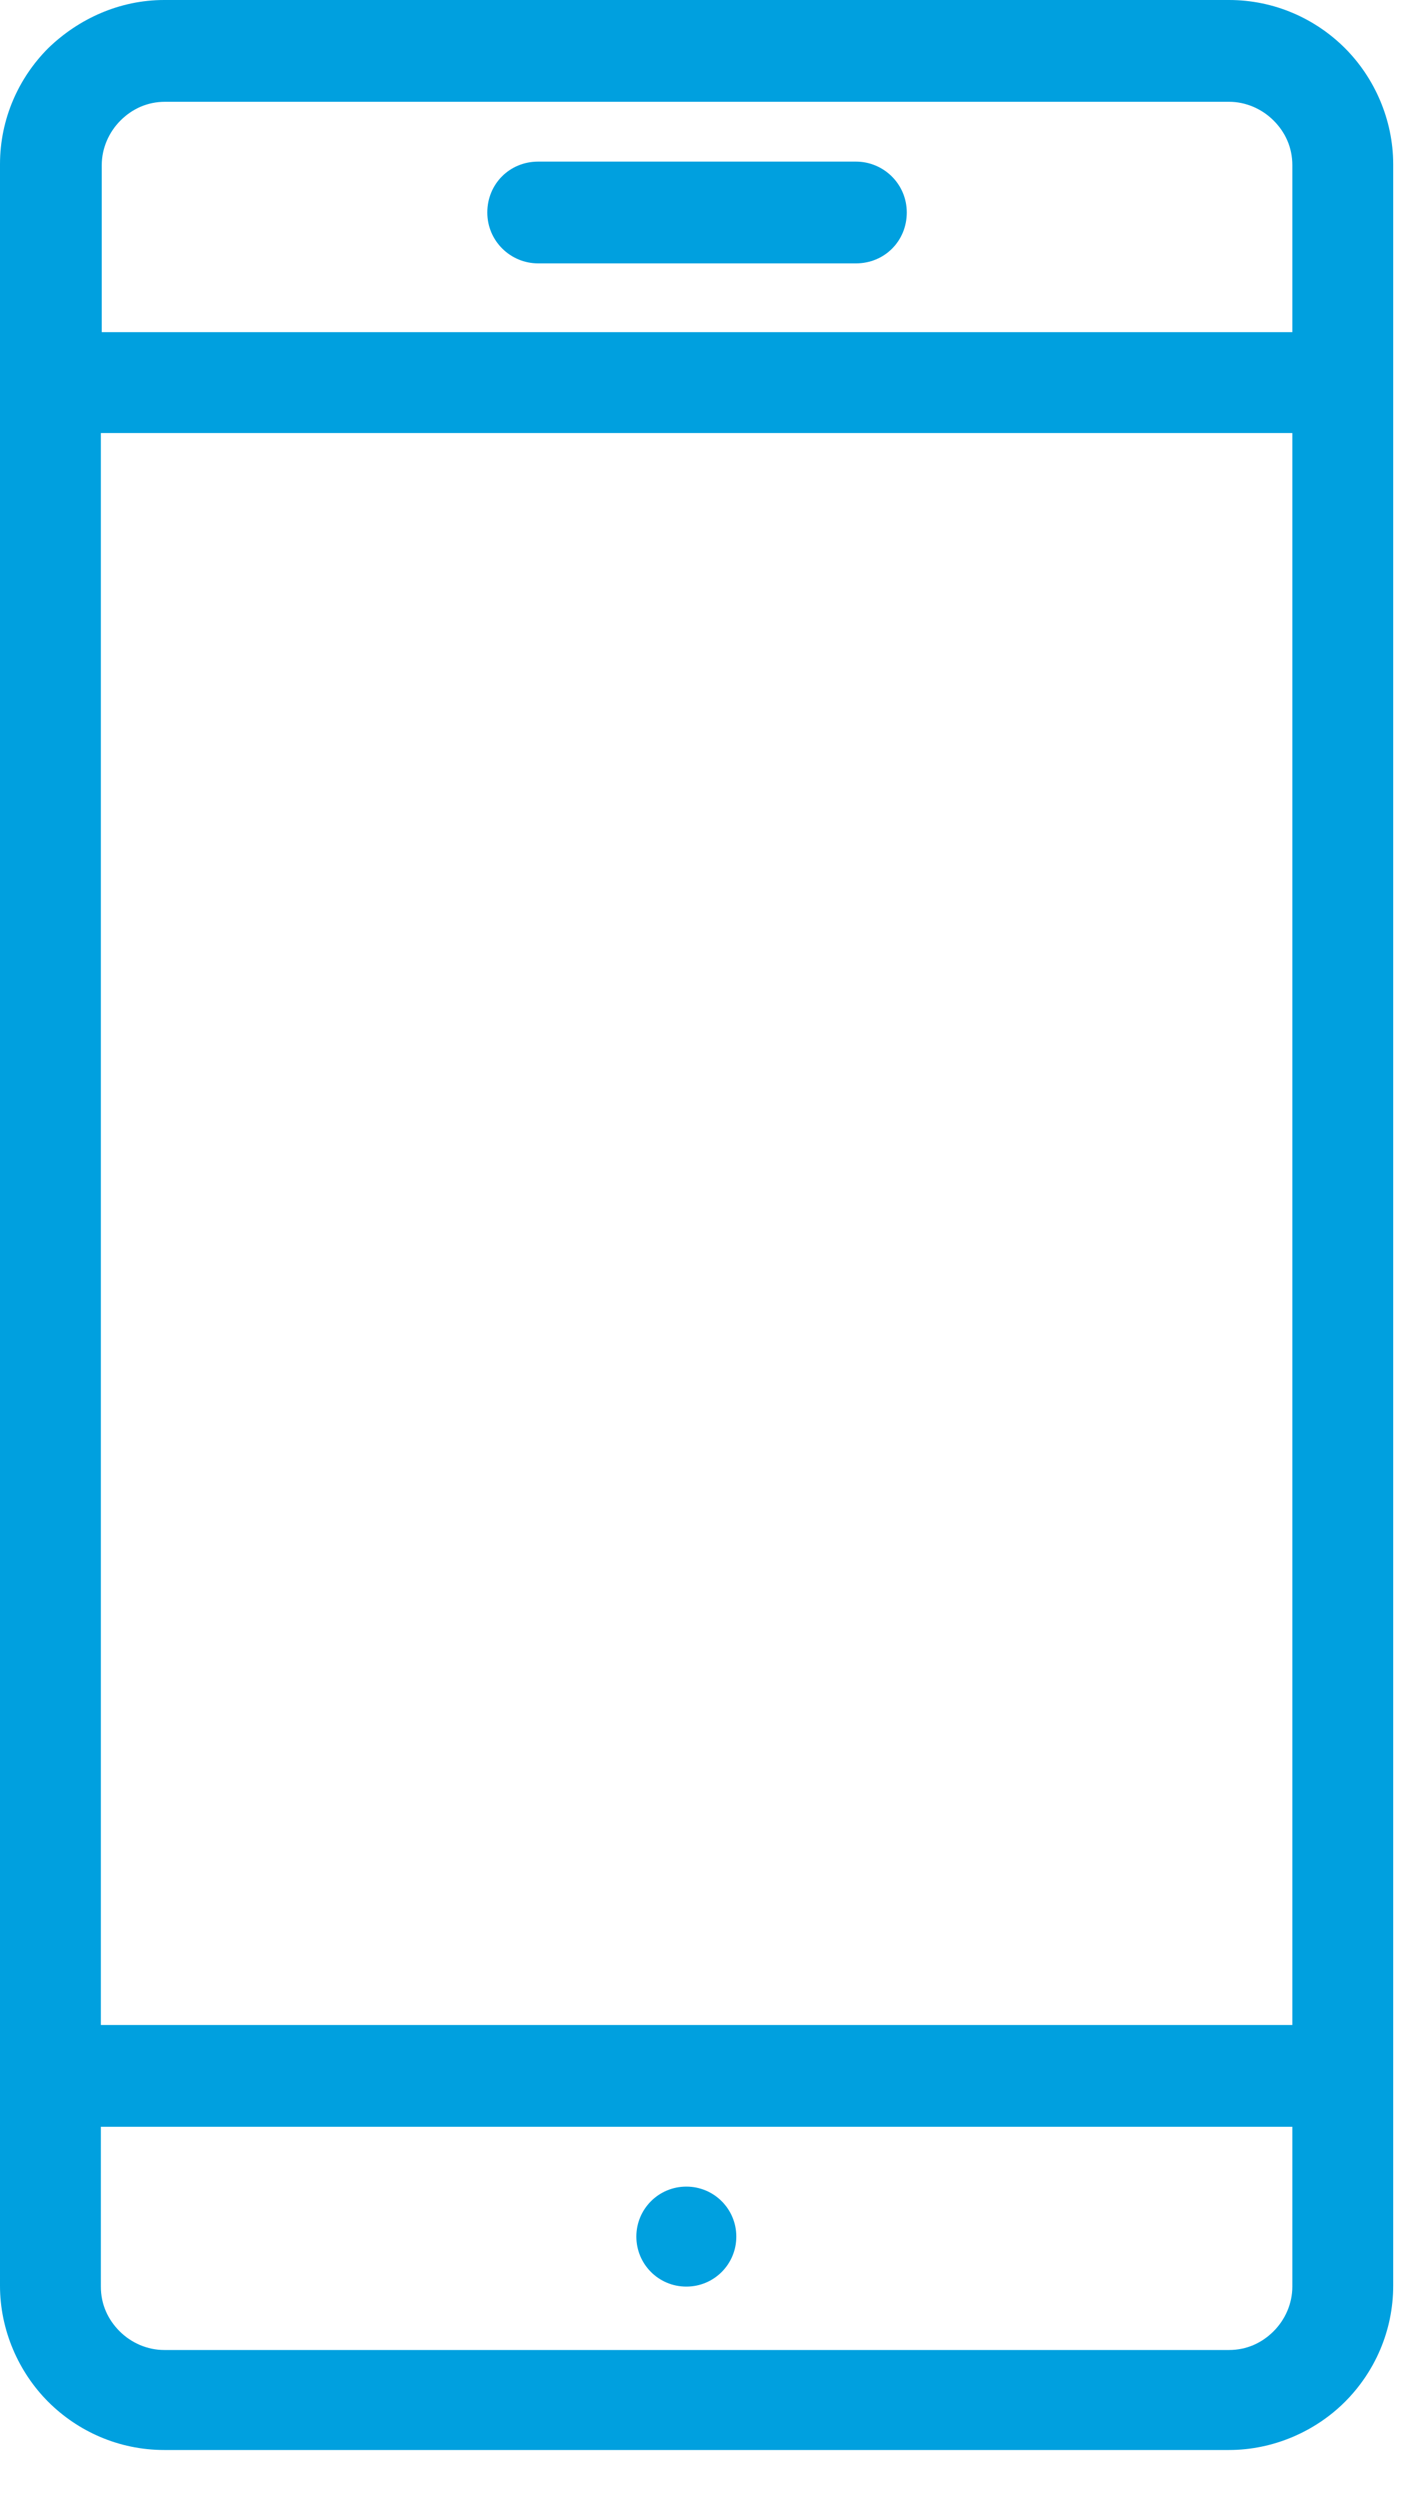 <svg width="16" height="28" viewBox="0 0 16 28" fill="none" xmlns="http://www.w3.org/2000/svg">
<path d="M1.84 0H13.77C14.28 0 14.74 0.21 15.07 0.54C15.4 0.87 15.61 1.34 15.61 1.84V25.6C15.61 26.11 15.4 26.57 15.07 26.9C14.74 27.23 14.27 27.44 13.77 27.44H1.84C1.33 27.44 0.87 27.23 0.54 26.9C0.21 26.57 0 26.1 0 25.6V1.84C0 1.33 0.21 0.87 0.54 0.54C0.88 0.21 1.34 0 1.84 0ZM7.69 24.49C8 24.49 8.25 24.74 8.25 25.05C8.25 25.36 8 25.61 7.69 25.61C7.38 25.61 7.13 25.36 7.13 25.05C7.13 24.74 7.38 24.49 7.69 24.49ZM9.59 1.81C9.9 1.81 10.16 2.06 10.16 2.38C10.16 2.7 9.91 2.95 9.59 2.95H6.03C5.72 2.95 5.46 2.7 5.46 2.38C5.46 2.06 5.71 1.81 6.03 1.81H9.59ZM14.48 4.85H1.13V22.68H14.48V4.85ZM1.13 3.72H14.48V1.85C14.48 1.65 14.4 1.48 14.27 1.35C14.14 1.22 13.96 1.14 13.77 1.14H1.85C1.65 1.14 1.48 1.22 1.35 1.35C1.22 1.48 1.14 1.66 1.14 1.85V3.72H1.13ZM14.48 23.82H1.13V25.61C1.13 25.81 1.21 25.98 1.34 26.11C1.47 26.24 1.65 26.32 1.84 26.32H13.77C13.97 26.32 14.14 26.24 14.27 26.11C14.4 25.98 14.48 25.8 14.48 25.61V23.82Z" fill="#00A0DF"/>
</svg>

